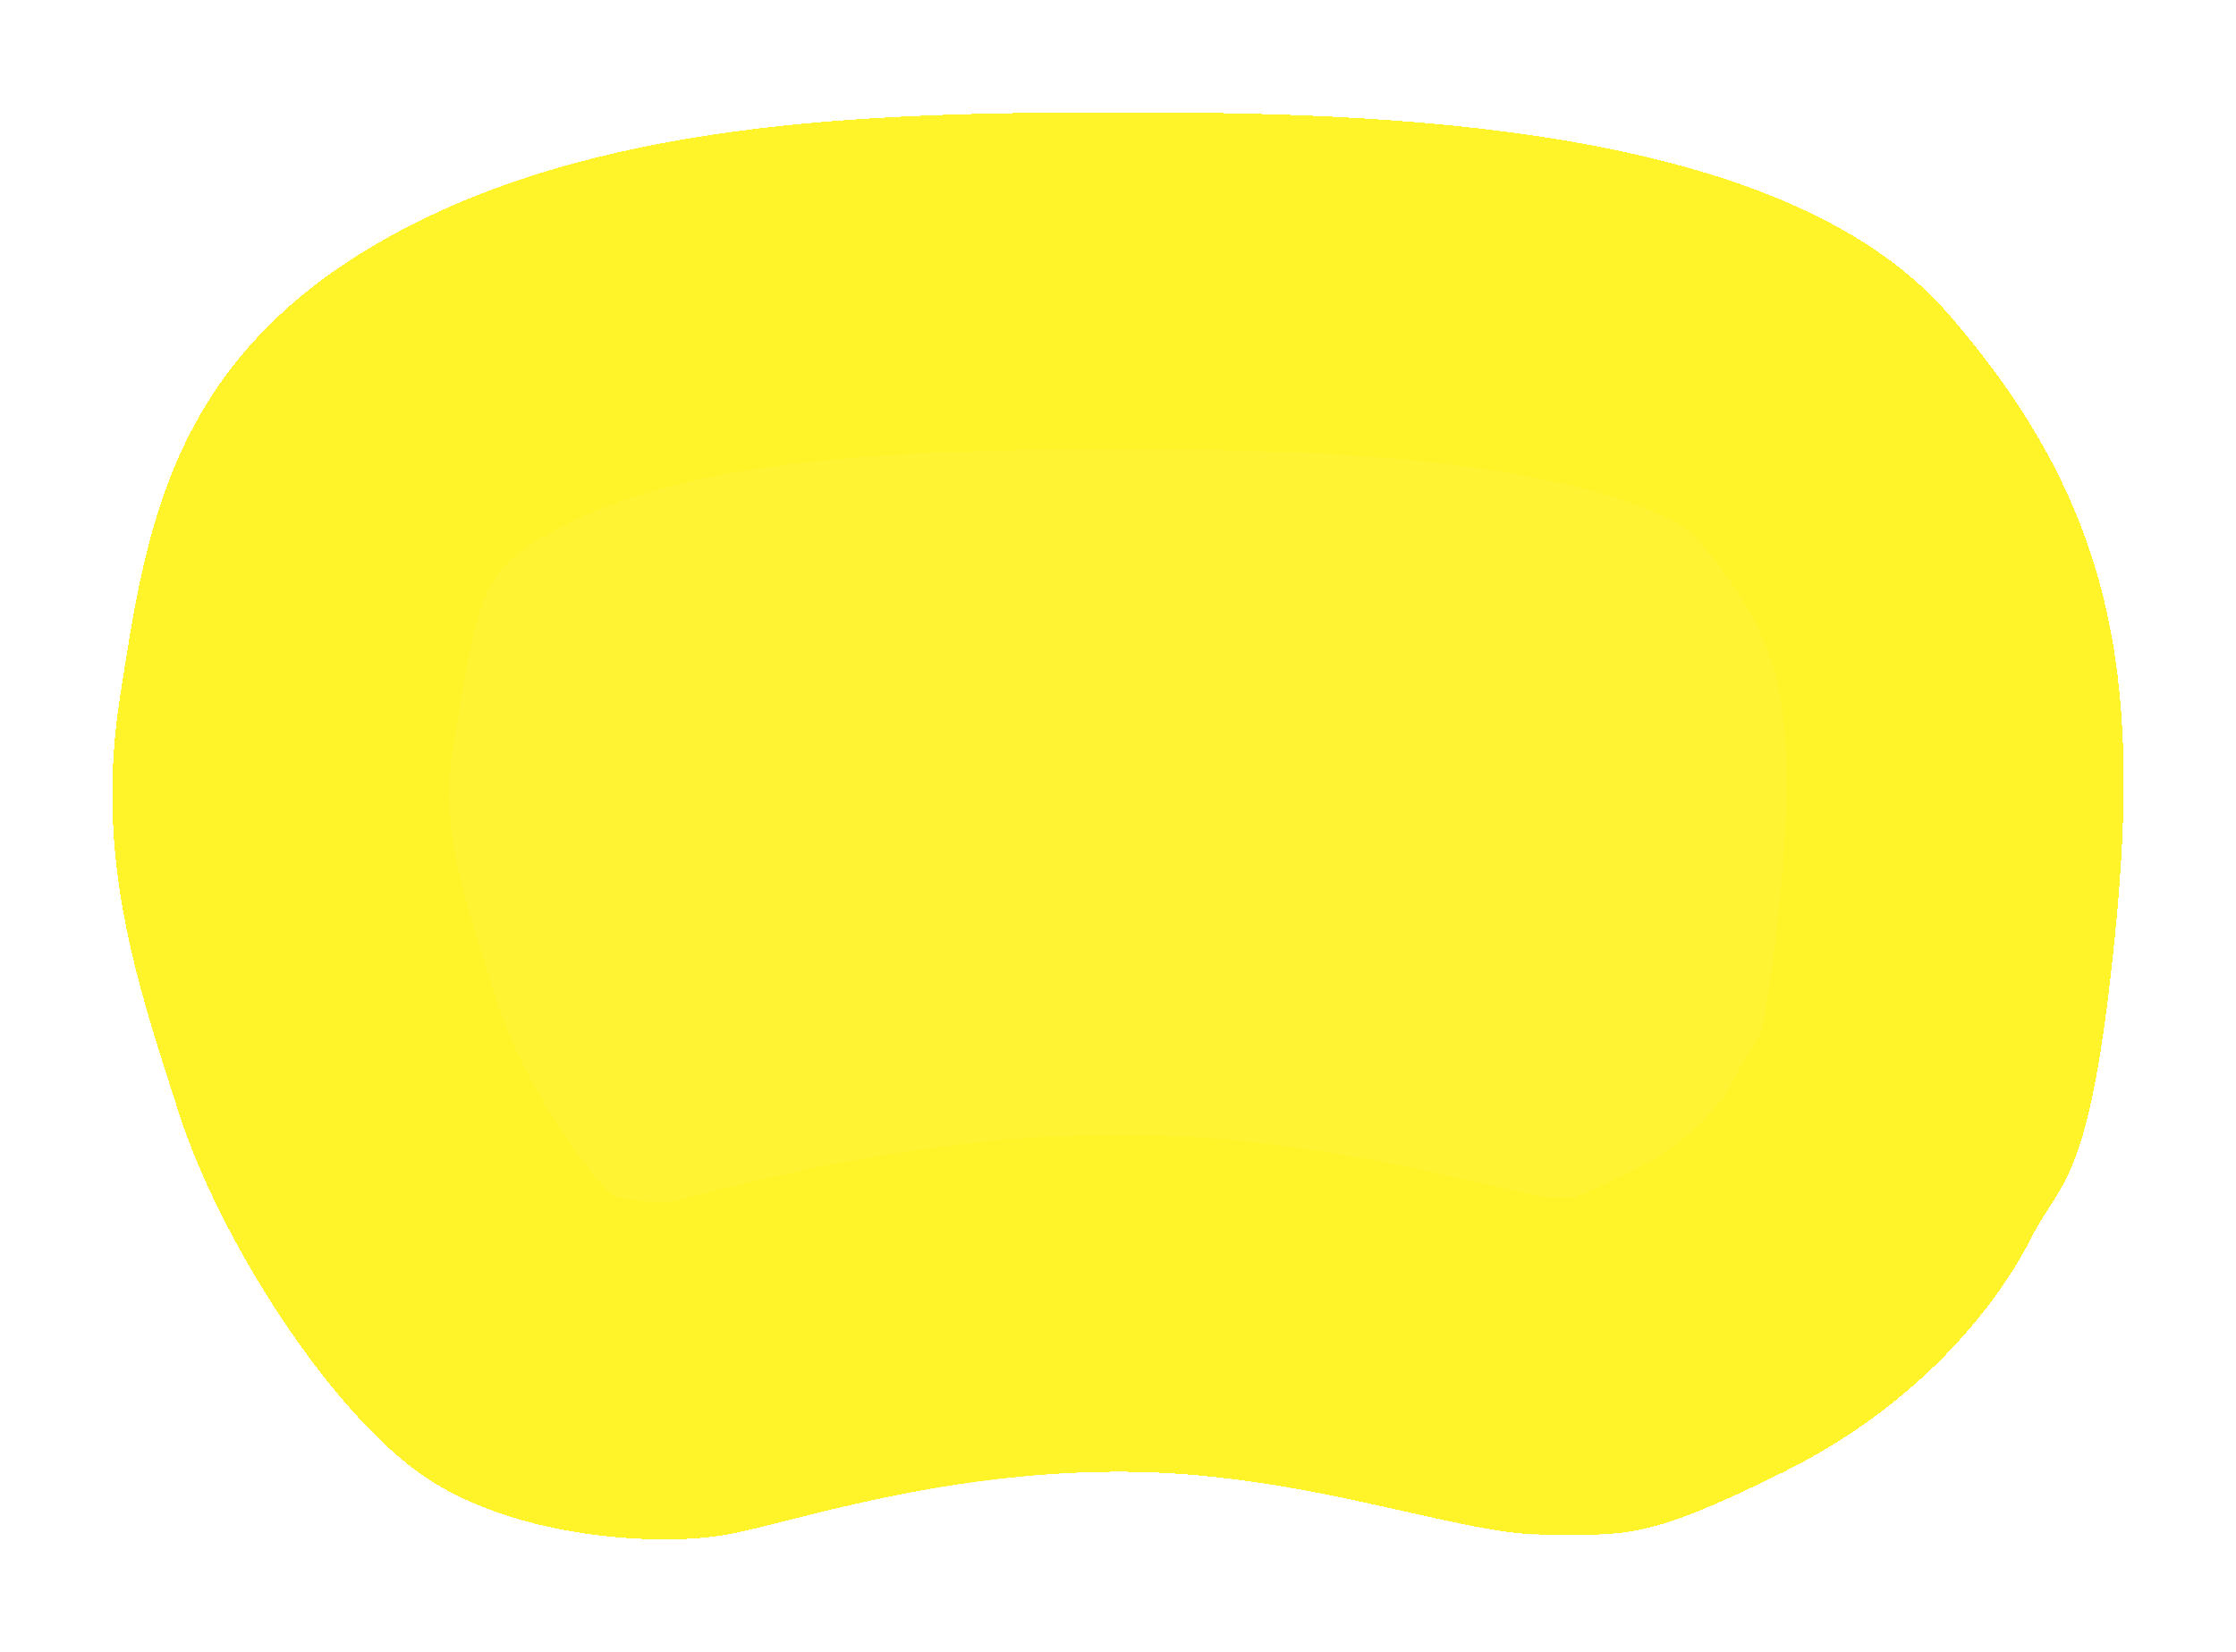 <svg width="199" height="147" viewBox="0 0 199 147" fill="none" xmlns="http://www.w3.org/2000/svg">
<g filter="url(#filter0_df_41_112)">
<path d="M15.892 98.962C19.47 110.129 28.95 124.972 37.158 130.974C45.366 136.976 58.797 137.674 64.767 136.557C70.736 135.441 83.494 130.974 99.687 130.974C115.879 130.974 129.684 136.557 137.145 136.557C144.607 136.557 146.088 137.275 158.784 130.974C171.48 124.672 178.185 115.34 180.796 110.129C183.408 104.918 186.02 105.662 188.258 82.957C190.497 60.251 188.258 44.989 173.335 27.867C158.411 10.745 122.058 10 99.687 10C77.316 10 52.674 10.685 33.8 21.539C14.927 32.393 12.931 47.595 10.669 62.112C8.408 76.629 12.314 87.796 15.892 98.962Z" fill="#FFF000" fill-opacity="0.8" shape-rendering="crispEdges"/>
<path d="M99.686 25C110.858 25 124.416 25.207 136.801 27.303C149.395 29.433 157.617 33.032 161.649 37.307L162.026 37.723C168.175 44.777 171.17 50.77 172.659 56.873C174.121 62.865 174.357 69.867 173.514 79.519L173.33 81.484C172.235 92.594 171.162 96.419 170.65 97.761C170.497 98.162 170.404 98.338 170.091 98.83C169.805 99.28 168.488 101.21 167.386 103.408C165.97 106.232 161.41 112.924 152.115 117.538C145.886 120.63 143.8 121.264 142.913 121.45C142.012 121.64 142.107 121.558 137.146 121.558C137.146 121.558 137.139 121.557 137.127 121.557C137.115 121.556 137.096 121.556 137.072 121.555C137.023 121.553 136.953 121.549 136.86 121.542C136.671 121.527 136.415 121.5 136.078 121.454C135.388 121.36 134.513 121.208 133.386 120.98C130.892 120.478 128.533 119.905 124.883 119.109C118.193 117.652 109.429 115.974 99.686 115.974C82.258 115.974 66.236 120.893 62.347 121.744L62.009 121.813C61.014 121.999 57.902 122.194 54.071 121.607C50.449 121.053 47.781 120.039 46.294 119.061L46.013 118.866C43.989 117.386 40.731 113.858 37.33 108.676C34.245 103.975 31.784 99.043 30.433 95.149L30.177 94.386C26.577 83.152 24.019 75.415 25.35 65.397L25.49 64.421C26.698 56.665 27.532 51.384 29.682 46.613C31.474 42.636 34.395 38.649 40.661 34.904L41.278 34.542C56.148 25.991 76.702 25 99.686 25Z" stroke="#FFF000" stroke-opacity="0.2" stroke-width="30" shape-rendering="crispEdges"/>
</g>
<defs>
<filter id="filter0_df_41_112" x="0" y="0" width="199" height="147" filterUnits="userSpaceOnUse" color-interpolation-filters="sRGB">
<feFlood flood-opacity="0" result="BackgroundImageFix"/>
<feColorMatrix in="SourceAlpha" type="matrix" values="0 0 0 0 0 0 0 0 0 0 0 0 0 0 0 0 0 0 127 0" result="hardAlpha"/>
<feOffset/>
<feGaussianBlur stdDeviation="5"/>
<feComposite in2="hardAlpha" operator="out"/>
<feColorMatrix type="matrix" values="0 0 0 0 1 0 0 0 0 0.941 0 0 0 0 0 0 0 0 1 0"/>
<feBlend mode="normal" in2="BackgroundImageFix" result="effect1_dropShadow_41_112"/>
<feBlend mode="normal" in="SourceGraphic" in2="effect1_dropShadow_41_112" result="shape"/>
<feGaussianBlur stdDeviation="5" result="effect2_foregroundBlur_41_112"/>
</filter>
</defs>
</svg>
